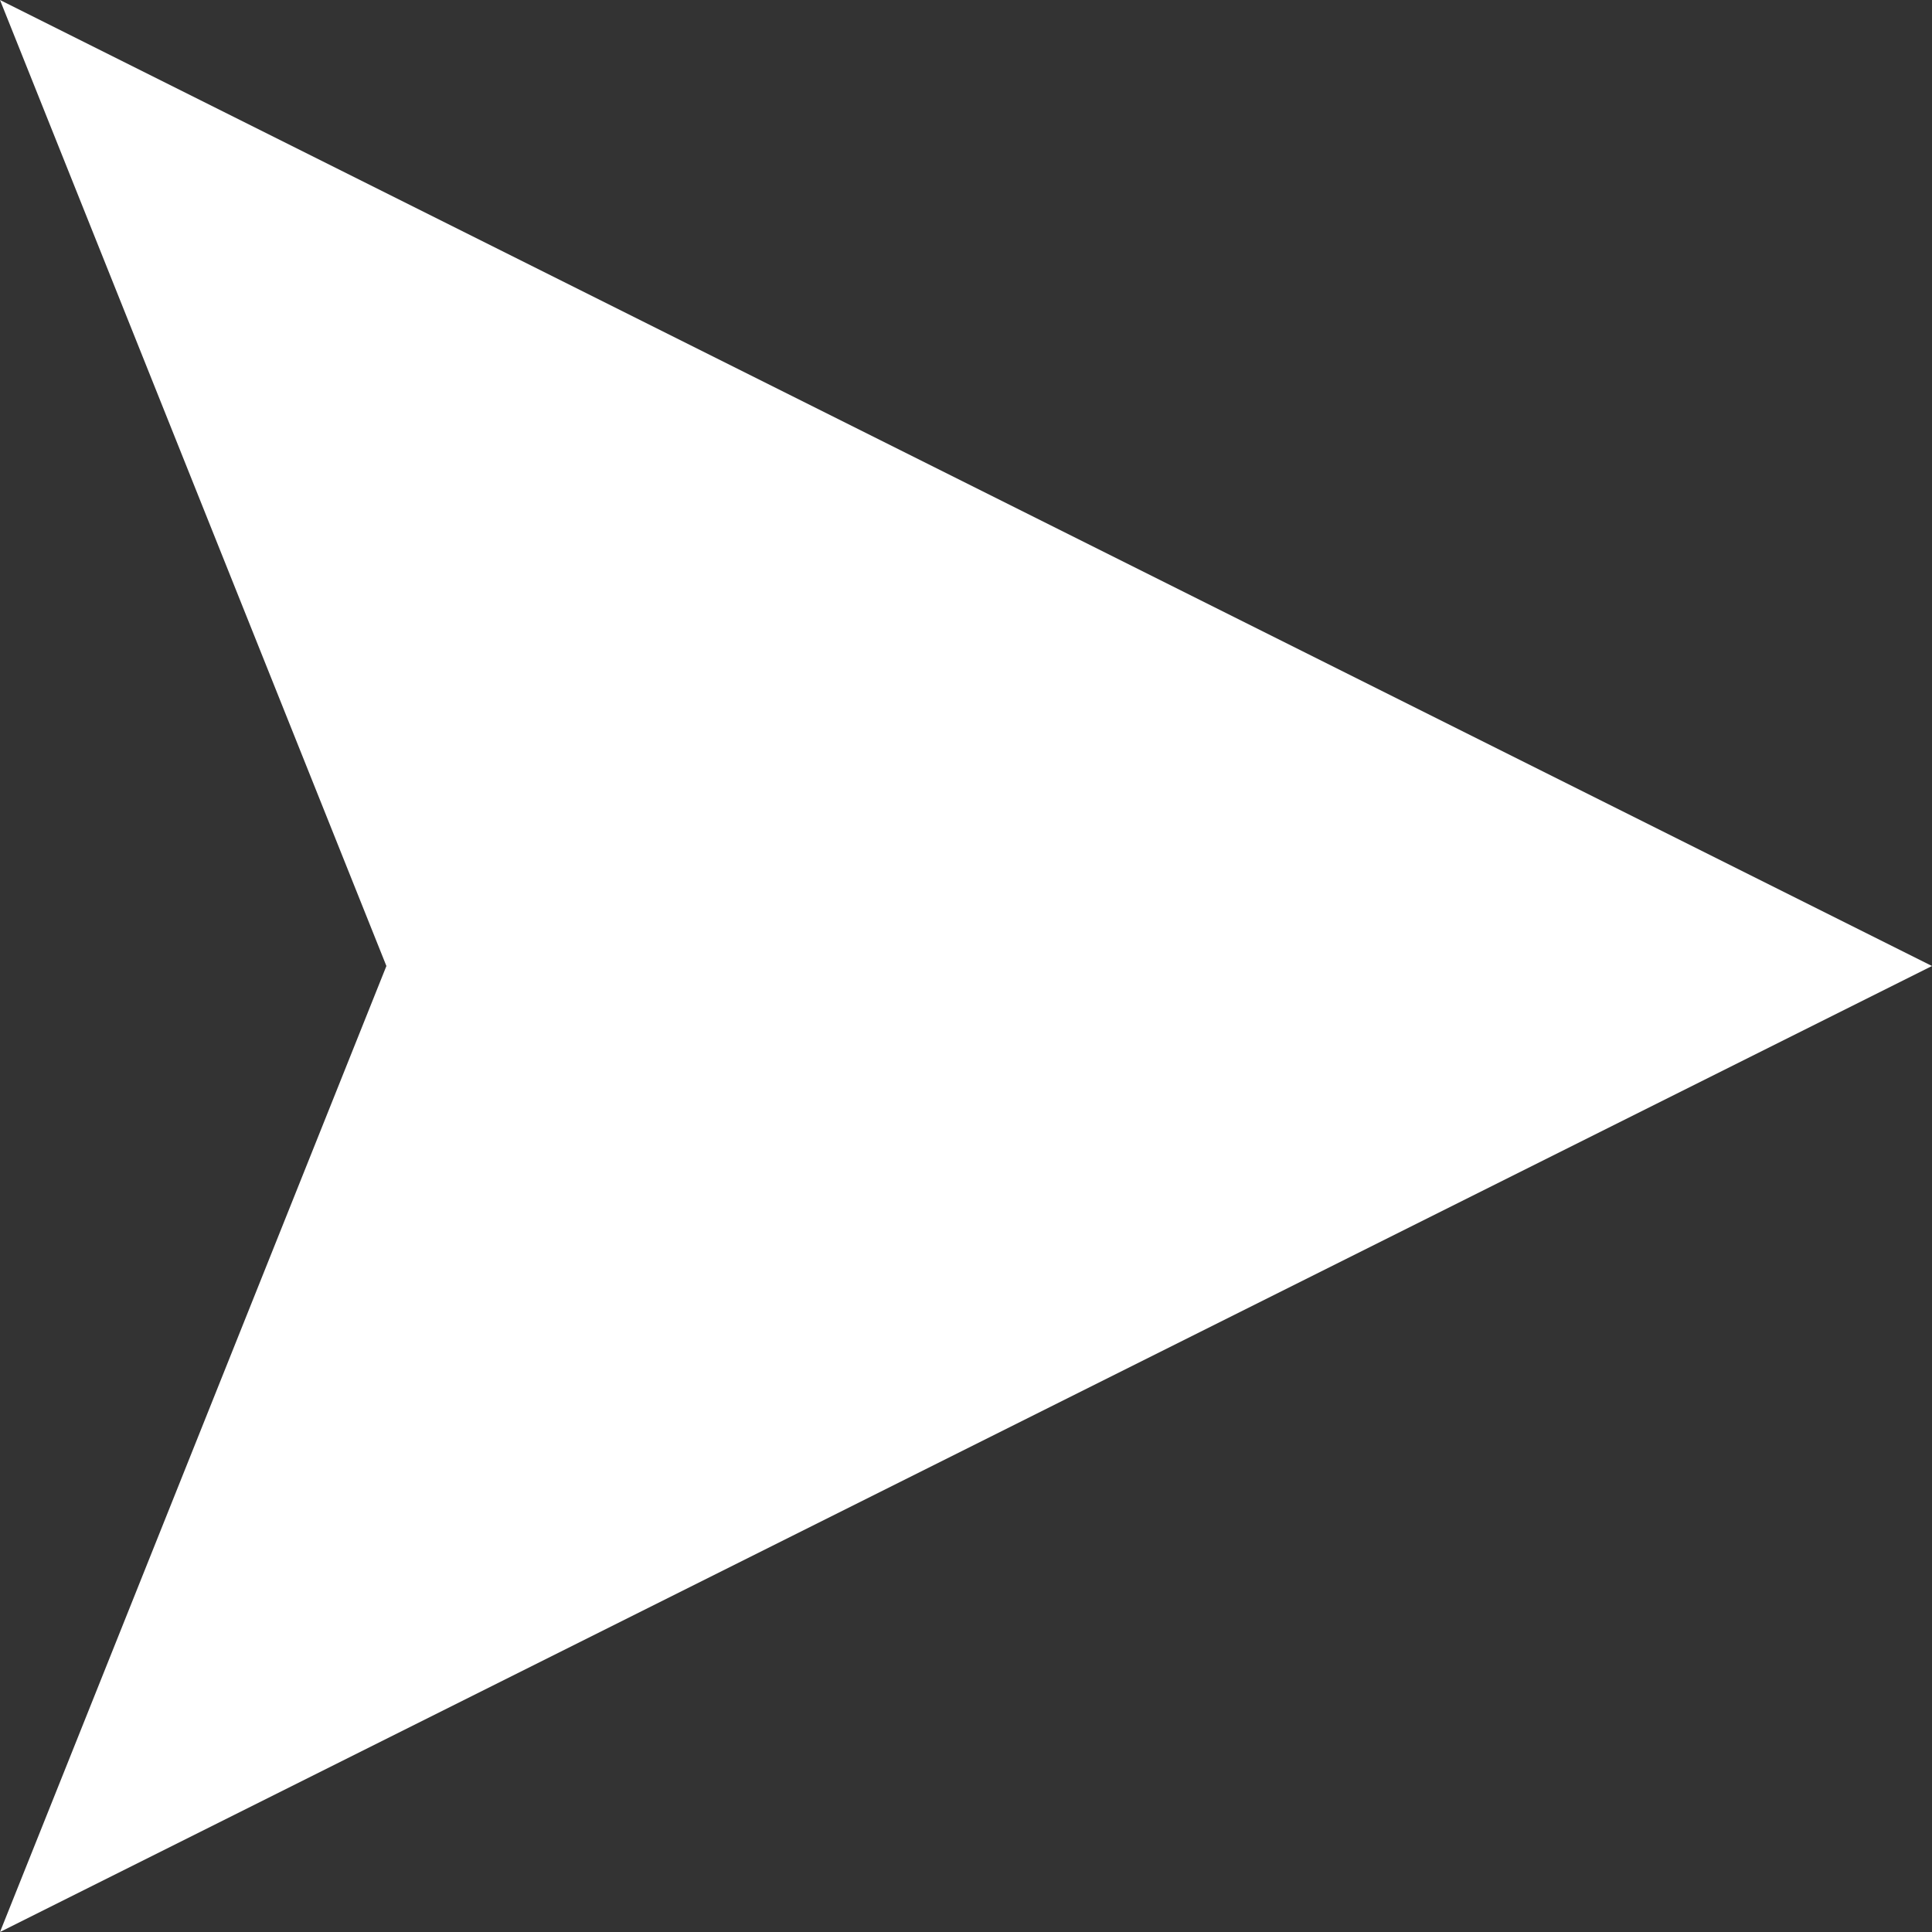 <svg xmlns="http://www.w3.org/2000/svg" width="10" height="10" viewBox="0 0 10 10">
  <rect x="0" y="0" width="10" height="10" fill="#333333" stroke="none"/>
  <path id="rightEdge" d="M-11.25-6h0l10,5-10,5,2-5Z" transform="translate(11.25 6)" fill="#fff"/>
</svg>
